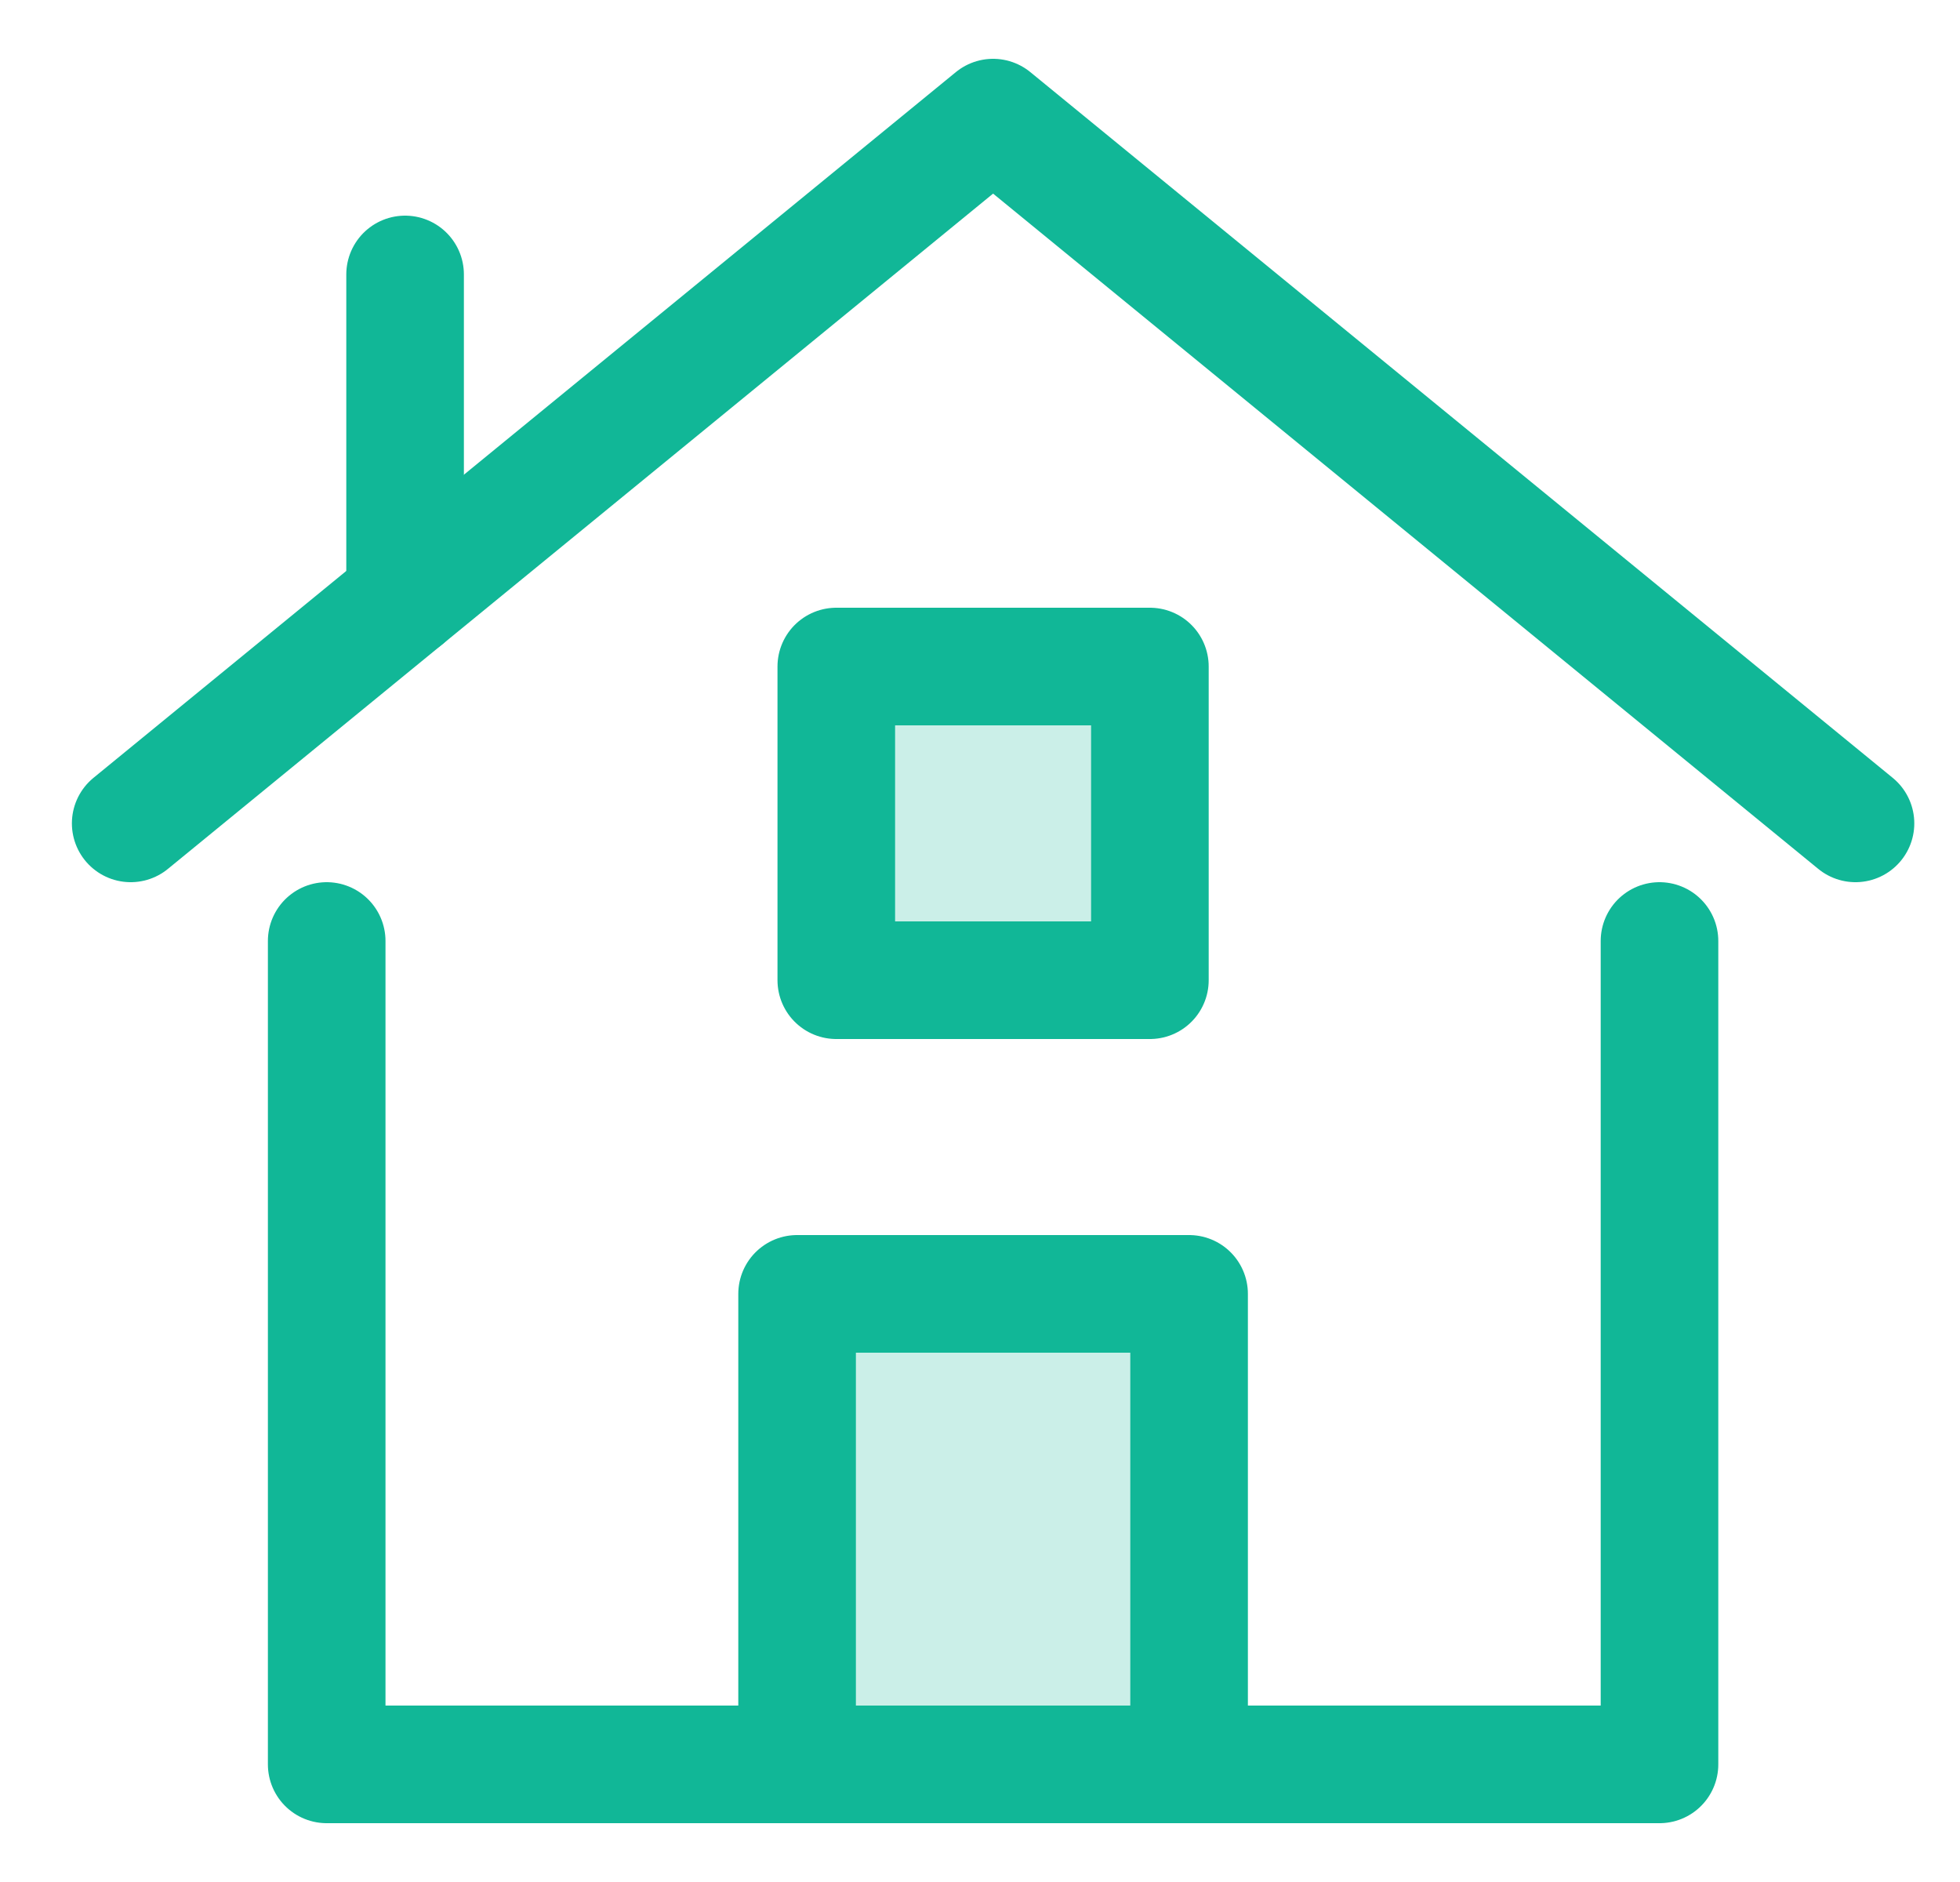 <svg width="25" height="24" viewBox="0 0 25 24" fill="none" xmlns="http://www.w3.org/2000/svg">
<g id="home-3 1" clip-path="url(#clip0_46_243)">
<g id="Group">
<path id="Vector" d="M14.667 8.5H10.667V12.5H14.667V8.5Z" fill="#CBEFE8" stroke="#11B797" stroke-width="1.5" stroke-linecap="round" stroke-linejoin="round"/>
<path id="Vector_2" d="M1.667 10.5L12.667 1.5L23.667 10.5" stroke="#11B797" stroke-width="1.5" stroke-linecap="round" stroke-linejoin="round"/>
<g id="Vector_3">
<path d="M10.167 22.5V16.5H15.167V22.5" fill="#CBEFE8"/>
<path d="M10.167 22.5V16.5H15.167V22.5" stroke="#11B797" stroke-width="1.5" stroke-linecap="round" stroke-linejoin="round"/>
</g>
<path id="Vector_4" d="M4.167 12V22.5H21.167V12" stroke="#11B797" stroke-width="1.5" stroke-linecap="round" stroke-linejoin="round"/>
<path id="Vector_5" d="M5.167 7.636V3.5" stroke="#11B797" stroke-width="1.5" stroke-linecap="round" stroke-linejoin="round"/>
</g>
</g>
<defs>
<clipPath id="clip0_46_243">
<rect width="24" height="24" fill="white" transform="translate(0.667)"/>
</clipPath>
</defs>
</svg>
